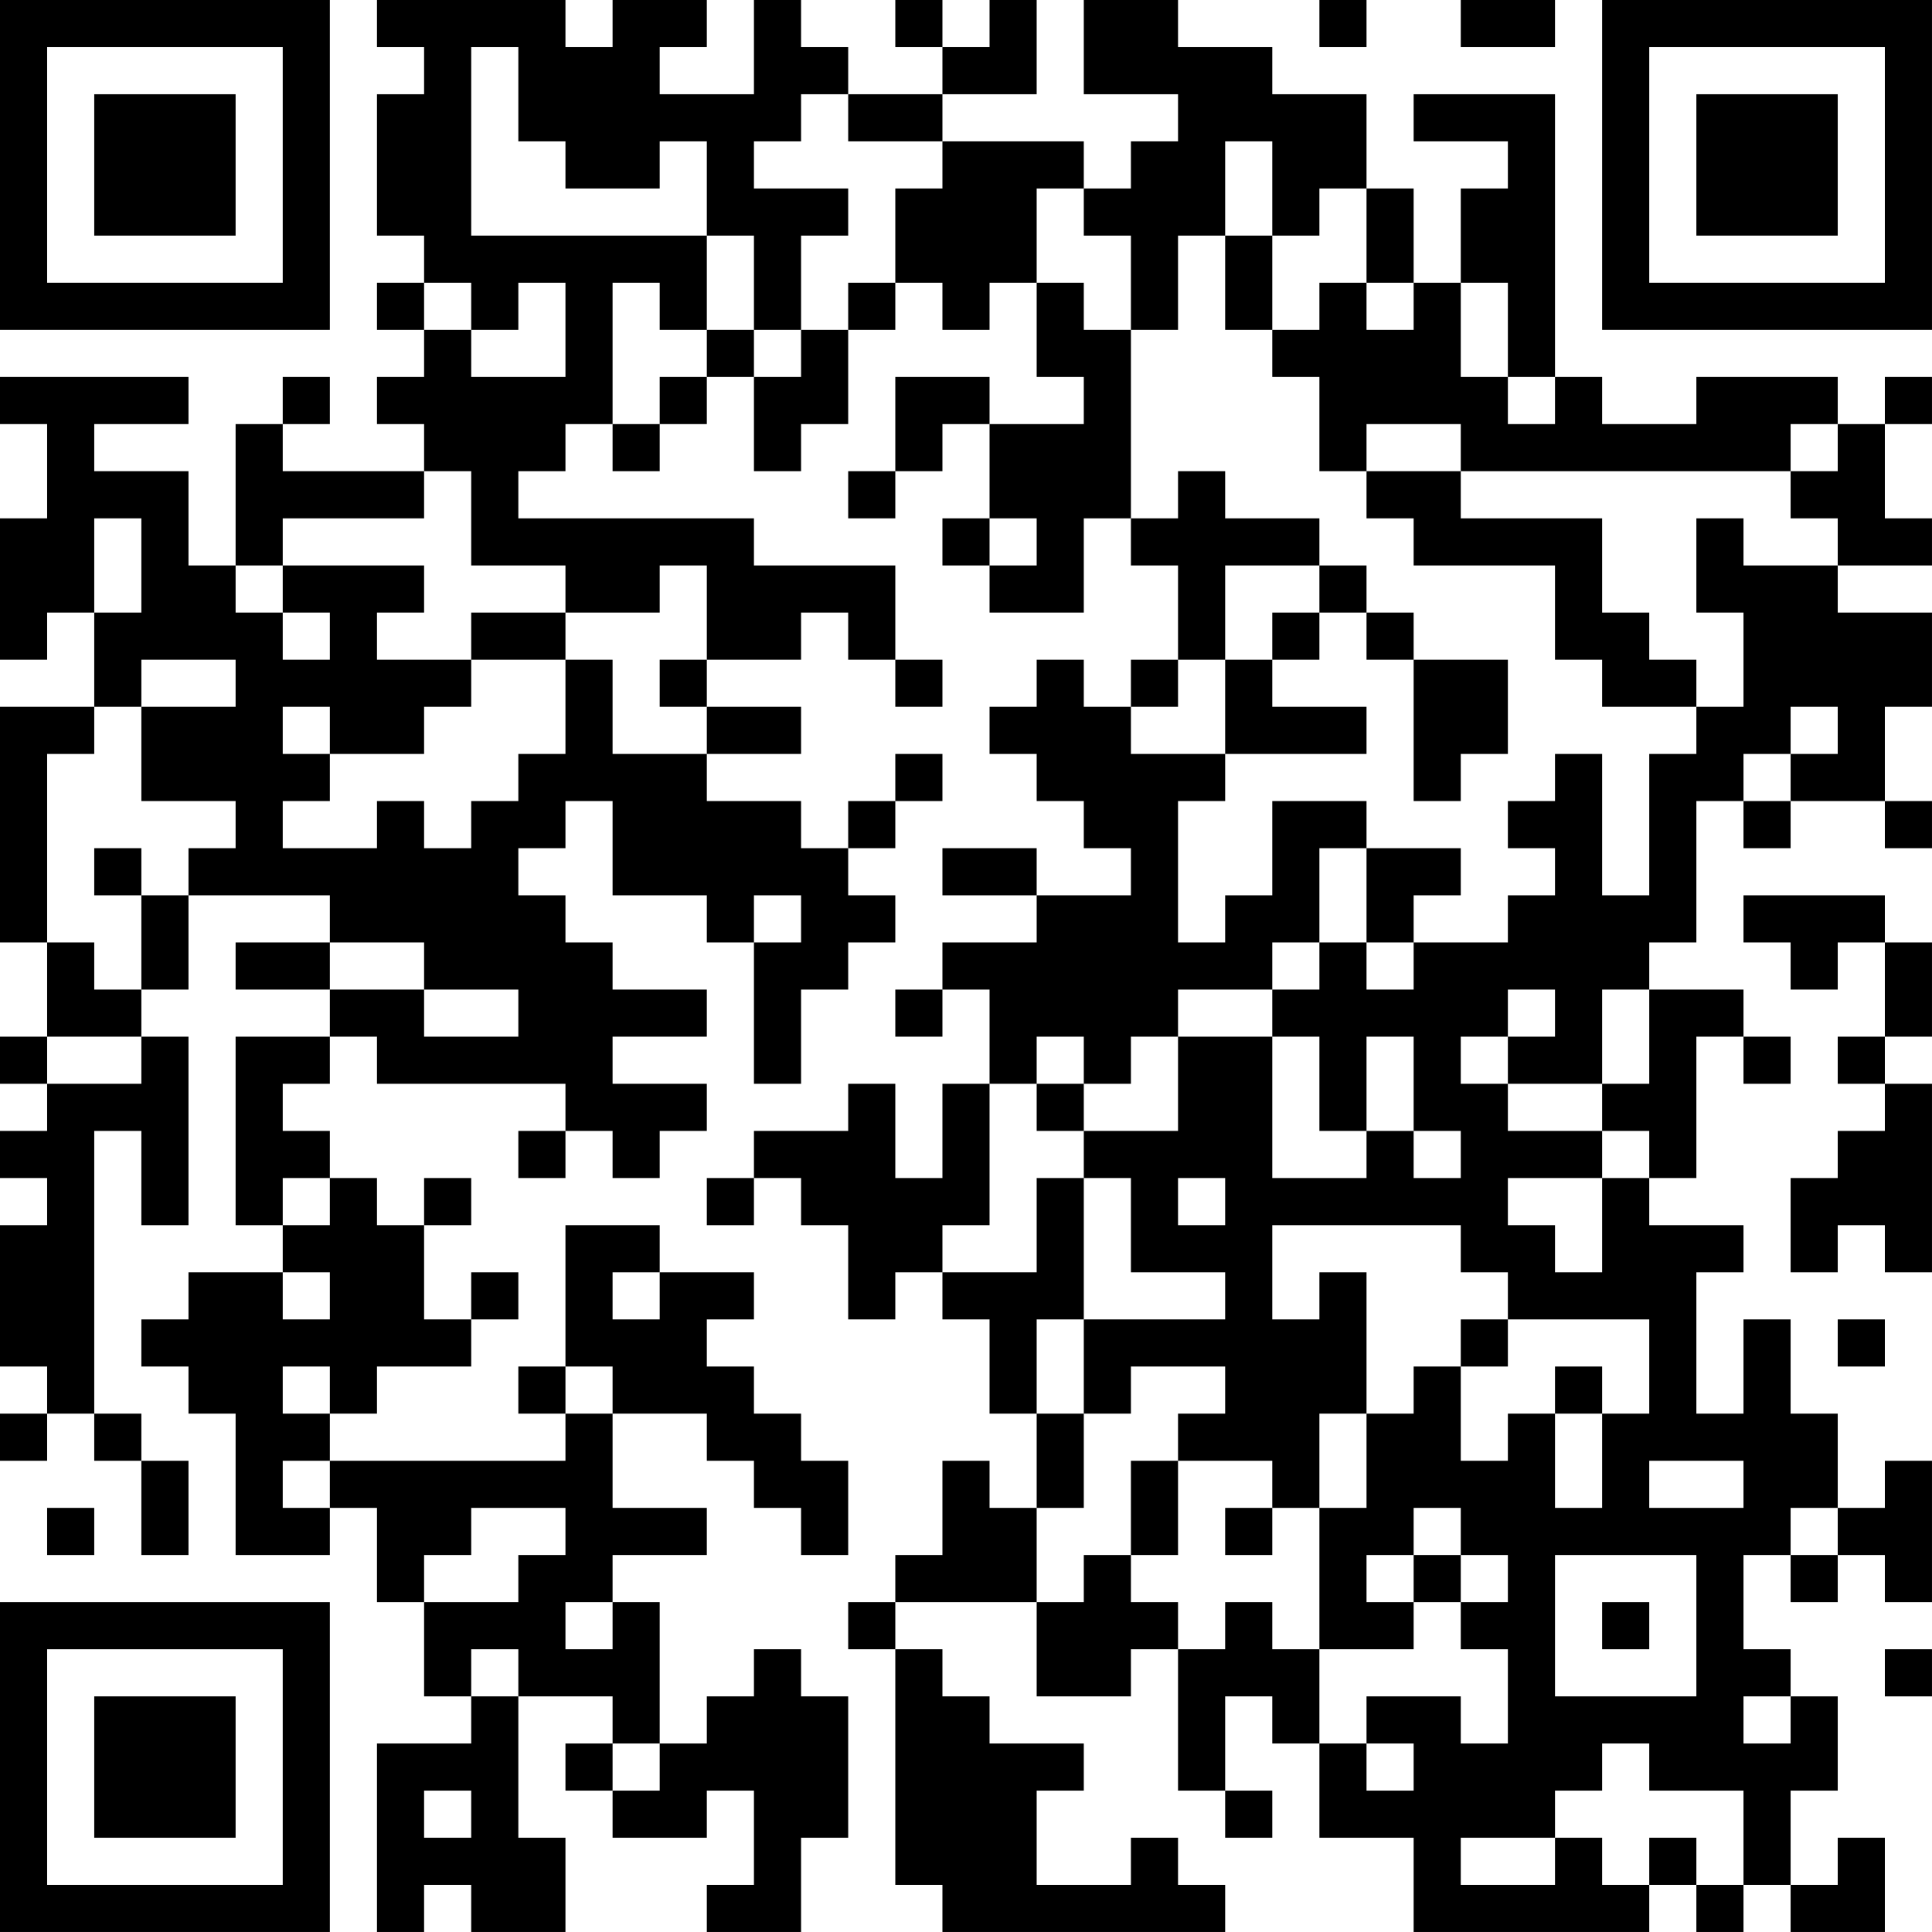 <?xml version="1.0" encoding="UTF-8"?>
<svg xmlns="http://www.w3.org/2000/svg" version="1.1" width="300" height="300" viewBox="0 0 300 300"><rect x="0" y="0" width="300" height="300" fill="#ffffff"/><g transform="scale(7.317)"><g transform="translate(0,0)"><path fill-rule="evenodd" d="M8 0L8 1L9 1L9 2L8 2L8 5L9 5L9 6L8 6L8 7L9 7L9 8L8 8L8 9L9 9L9 10L6 10L6 9L7 9L7 8L6 8L6 9L5 9L5 12L4 12L4 10L2 10L2 9L4 9L4 8L0 8L0 9L1 9L1 11L0 11L0 14L1 14L1 13L2 13L2 15L0 15L0 20L1 20L1 22L0 22L0 23L1 23L1 24L0 24L0 25L1 25L1 26L0 26L0 29L1 29L1 30L0 30L0 31L1 31L1 30L2 30L2 31L3 31L3 33L4 33L4 31L3 31L3 30L2 30L2 24L3 24L3 26L4 26L4 22L3 22L3 21L4 21L4 19L7 19L7 20L5 20L5 21L7 21L7 22L5 22L5 26L6 26L6 27L4 27L4 28L3 28L3 29L4 29L4 30L5 30L5 33L7 33L7 32L8 32L8 34L9 34L9 36L10 36L10 37L8 37L8 41L9 41L9 40L10 40L10 41L12 41L12 39L11 39L11 36L13 36L13 37L12 37L12 38L13 38L13 39L15 39L15 38L16 38L16 40L15 40L15 41L17 41L17 39L18 39L18 36L17 36L17 35L16 35L16 36L15 36L15 37L14 37L14 34L13 34L13 33L15 33L15 32L13 32L13 30L15 30L15 31L16 31L16 32L17 32L17 33L18 33L18 31L17 31L17 30L16 30L16 29L15 29L15 28L16 28L16 27L14 27L14 26L12 26L12 29L11 29L11 30L12 30L12 31L7 31L7 30L8 30L8 29L10 29L10 28L11 28L11 27L10 27L10 28L9 28L9 26L10 26L10 25L9 25L9 26L8 26L8 25L7 25L7 24L6 24L6 23L7 23L7 22L8 22L8 23L12 23L12 24L11 24L11 25L12 25L12 24L13 24L13 25L14 25L14 24L15 24L15 23L13 23L13 22L15 22L15 21L13 21L13 20L12 20L12 19L11 19L11 18L12 18L12 17L13 17L13 19L15 19L15 20L16 20L16 23L17 23L17 21L18 21L18 20L19 20L19 19L18 19L18 18L19 18L19 17L20 17L20 16L19 16L19 17L18 17L18 18L17 18L17 17L15 17L15 16L17 16L17 15L15 15L15 14L17 14L17 13L18 13L18 14L19 14L19 15L20 15L20 14L19 14L19 12L16 12L16 11L11 11L11 10L12 10L12 9L13 9L13 10L14 10L14 9L15 9L15 8L16 8L16 10L17 10L17 9L18 9L18 7L19 7L19 6L20 6L20 7L21 7L21 6L22 6L22 8L23 8L23 9L21 9L21 8L19 8L19 10L18 10L18 11L19 11L19 10L20 10L20 9L21 9L21 11L20 11L20 12L21 12L21 13L23 13L23 11L24 11L24 12L25 12L25 14L24 14L24 15L23 15L23 14L22 14L22 15L21 15L21 16L22 16L22 17L23 17L23 18L24 18L24 19L22 19L22 18L20 18L20 19L22 19L22 20L20 20L20 21L19 21L19 22L20 22L20 21L21 21L21 23L20 23L20 25L19 25L19 23L18 23L18 24L16 24L16 25L15 25L15 26L16 26L16 25L17 25L17 26L18 26L18 28L19 28L19 27L20 27L20 28L21 28L21 30L22 30L22 32L21 32L21 31L20 31L20 33L19 33L19 34L18 34L18 35L19 35L19 40L20 40L20 41L26 41L26 40L25 40L25 39L24 39L24 40L22 40L22 38L23 38L23 37L21 37L21 36L20 36L20 35L19 35L19 34L22 34L22 36L24 36L24 35L25 35L25 38L26 38L26 39L27 39L27 38L26 38L26 36L27 36L27 37L28 37L28 39L30 39L30 41L35 41L35 40L36 40L36 41L37 41L37 40L38 40L38 41L40 41L40 39L39 39L39 40L38 40L38 38L39 38L39 36L38 36L38 35L37 35L37 33L38 33L38 34L39 34L39 33L40 33L40 34L41 34L41 31L40 31L40 32L39 32L39 30L38 30L38 28L37 28L37 30L36 30L36 27L37 27L37 26L35 26L35 25L36 25L36 22L37 22L37 23L38 23L38 22L37 22L37 21L35 21L35 20L36 20L36 17L37 17L37 18L38 18L38 17L40 17L40 18L41 18L41 17L40 17L40 15L41 15L41 13L39 13L39 12L41 12L41 11L40 11L40 9L41 9L41 8L40 8L40 9L39 9L39 8L36 8L36 9L34 9L34 8L33 8L33 2L30 2L30 3L32 3L32 4L31 4L31 6L30 6L30 4L29 4L29 2L27 2L27 1L25 1L25 0L23 0L23 2L25 2L25 3L24 3L24 4L23 4L23 3L20 3L20 2L22 2L22 0L21 0L21 1L20 1L20 0L19 0L19 1L20 1L20 2L18 2L18 1L17 1L17 0L16 0L16 2L14 2L14 1L15 1L15 0L13 0L13 1L12 1L12 0ZM28 0L28 1L29 1L29 0ZM31 0L31 1L33 1L33 0ZM10 1L10 5L15 5L15 7L14 7L14 6L13 6L13 9L14 9L14 8L15 8L15 7L16 7L16 8L17 8L17 7L18 7L18 6L19 6L19 4L20 4L20 3L18 3L18 2L17 2L17 3L16 3L16 4L18 4L18 5L17 5L17 7L16 7L16 5L15 5L15 3L14 3L14 4L12 4L12 3L11 3L11 1ZM26 3L26 5L25 5L25 7L24 7L24 5L23 5L23 4L22 4L22 6L23 6L23 7L24 7L24 11L25 11L25 10L26 10L26 11L28 11L28 12L26 12L26 14L25 14L25 15L24 15L24 16L26 16L26 17L25 17L25 20L26 20L26 19L27 19L27 17L29 17L29 18L28 18L28 20L27 20L27 21L25 21L25 22L24 22L24 23L23 23L23 22L22 22L22 23L21 23L21 26L20 26L20 27L22 27L22 25L23 25L23 28L22 28L22 30L23 30L23 32L22 32L22 34L23 34L23 33L24 33L24 34L25 34L25 35L26 35L26 34L27 34L27 35L28 35L28 37L29 37L29 38L30 38L30 37L29 37L29 36L31 36L31 37L32 37L32 35L31 35L31 34L32 34L32 33L31 33L31 32L30 32L30 33L29 33L29 34L30 34L30 35L28 35L28 32L29 32L29 30L30 30L30 29L31 29L31 31L32 31L32 30L33 30L33 32L34 32L34 30L35 30L35 28L32 28L32 27L31 27L31 26L27 26L27 28L28 28L28 27L29 27L29 30L28 30L28 32L27 32L27 31L25 31L25 30L26 30L26 29L24 29L24 30L23 30L23 28L26 28L26 27L24 27L24 25L23 25L23 24L25 24L25 22L27 22L27 25L29 25L29 24L30 24L30 25L31 25L31 24L30 24L30 22L29 22L29 24L28 24L28 22L27 22L27 21L28 21L28 20L29 20L29 21L30 21L30 20L32 20L32 19L33 19L33 18L32 18L32 17L33 17L33 16L34 16L34 19L35 19L35 16L36 16L36 15L37 15L37 13L36 13L36 11L37 11L37 12L39 12L39 11L38 11L38 10L39 10L39 9L38 9L38 10L31 10L31 9L29 9L29 10L28 10L28 8L27 8L27 7L28 7L28 6L29 6L29 7L30 7L30 6L29 6L29 4L28 4L28 5L27 5L27 3ZM26 5L26 7L27 7L27 5ZM9 6L9 7L10 7L10 8L12 8L12 6L11 6L11 7L10 7L10 6ZM31 6L31 8L32 8L32 9L33 9L33 8L32 8L32 6ZM9 10L9 11L6 11L6 12L5 12L5 13L6 13L6 14L7 14L7 13L6 13L6 12L9 12L9 13L8 13L8 14L10 14L10 15L9 15L9 16L7 16L7 15L6 15L6 16L7 16L7 17L6 17L6 18L8 18L8 17L9 17L9 18L10 18L10 17L11 17L11 16L12 16L12 14L13 14L13 16L15 16L15 15L14 15L14 14L15 14L15 12L14 12L14 13L12 13L12 12L10 12L10 10ZM29 10L29 11L30 11L30 12L33 12L33 14L34 14L34 15L36 15L36 14L35 14L35 13L34 13L34 11L31 11L31 10ZM2 11L2 13L3 13L3 11ZM21 11L21 12L22 12L22 11ZM28 12L28 13L27 13L27 14L26 14L26 16L29 16L29 15L27 15L27 14L28 14L28 13L29 13L29 14L30 14L30 17L31 17L31 16L32 16L32 14L30 14L30 13L29 13L29 12ZM10 13L10 14L12 14L12 13ZM3 14L3 15L2 15L2 16L1 16L1 20L2 20L2 21L3 21L3 19L4 19L4 18L5 18L5 17L3 17L3 15L5 15L5 14ZM38 15L38 16L37 16L37 17L38 17L38 16L39 16L39 15ZM2 18L2 19L3 19L3 18ZM29 18L29 20L30 20L30 19L31 19L31 18ZM16 19L16 20L17 20L17 19ZM37 19L37 20L38 20L38 21L39 21L39 20L40 20L40 22L39 22L39 23L40 23L40 24L39 24L39 25L38 25L38 27L39 27L39 26L40 26L40 27L41 27L41 23L40 23L40 22L41 22L41 20L40 20L40 19ZM7 20L7 21L9 21L9 22L11 22L11 21L9 21L9 20ZM32 21L32 22L31 22L31 23L32 23L32 24L34 24L34 25L32 25L32 26L33 26L33 27L34 27L34 25L35 25L35 24L34 24L34 23L35 23L35 21L34 21L34 23L32 23L32 22L33 22L33 21ZM1 22L1 23L3 23L3 22ZM22 23L22 24L23 24L23 23ZM6 25L6 26L7 26L7 25ZM25 25L25 26L26 26L26 25ZM6 27L6 28L7 28L7 27ZM13 27L13 28L14 28L14 27ZM31 28L31 29L32 29L32 28ZM39 28L39 29L40 29L40 28ZM6 29L6 30L7 30L7 29ZM12 29L12 30L13 30L13 29ZM33 29L33 30L34 30L34 29ZM6 31L6 32L7 32L7 31ZM24 31L24 33L25 33L25 31ZM35 31L35 32L37 32L37 31ZM1 32L1 33L2 33L2 32ZM10 32L10 33L9 33L9 34L11 34L11 33L12 33L12 32ZM26 32L26 33L27 33L27 32ZM38 32L38 33L39 33L39 32ZM30 33L30 34L31 34L31 33ZM33 33L33 36L36 36L36 33ZM12 34L12 35L13 35L13 34ZM34 34L34 35L35 35L35 34ZM10 35L10 36L11 36L11 35ZM40 35L40 36L41 36L41 35ZM37 36L37 37L38 37L38 36ZM13 37L13 38L14 38L14 37ZM34 37L34 38L33 38L33 39L31 39L31 40L33 40L33 39L34 39L34 40L35 40L35 39L36 39L36 40L37 40L37 38L35 38L35 37ZM9 38L9 39L10 39L10 38ZM0 0L0 7L7 7L7 0ZM1 1L1 6L6 6L6 1ZM2 2L2 5L5 5L5 2ZM34 0L34 7L41 7L41 0ZM35 1L35 6L40 6L40 1ZM36 2L36 5L39 5L39 2ZM0 34L0 41L7 41L7 34ZM1 35L1 40L6 40L6 35ZM2 36L2 39L5 39L5 36Z" fill="#000000"/></g></g></svg>
